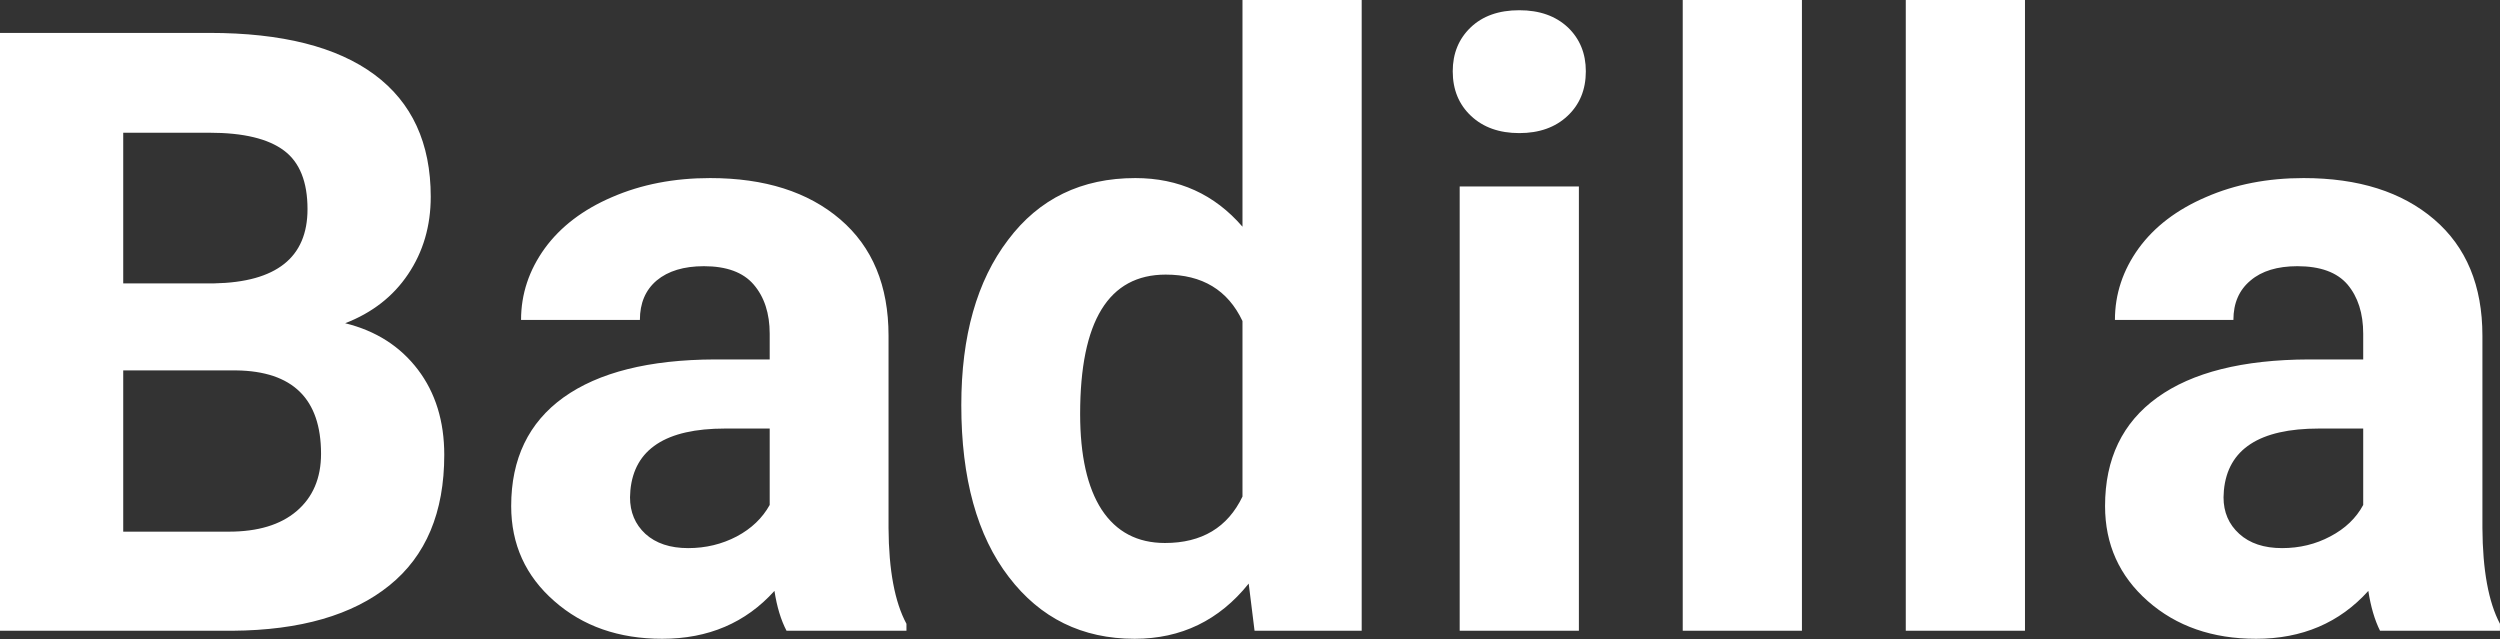 <?xml version="1.0" encoding="UTF-8" standalone="yes"?>
<svg xmlns="http://www.w3.org/2000/svg" width="68.371" height="17.475" viewBox="0 0 68.371 17.475" fill="#FFFFFF">
  <rect x="0" y="0" width="68.371" height="17.475" fill="#333333" stroke="none"/>
  <path d="M6.36 17.25L0 17.25L0 0.90L5.73 0.90Q8.70 0.90 10.24 2.04Q11.78 3.18 11.78 5.38L11.78 5.38Q11.78 6.58 11.16 7.50Q10.55 8.41 9.44 8.84L9.44 8.84Q10.70 9.15 11.43 10.11Q12.15 11.06 12.15 12.44L12.15 12.44Q12.15 14.80 10.65 16.01Q9.14 17.23 6.36 17.25L6.36 17.25ZM6.46 10.13L3.37 10.13L3.37 14.54L6.26 14.54Q7.45 14.54 8.11 13.98Q8.78 13.41 8.78 12.41L8.78 12.41Q8.78 10.16 6.46 10.13L6.46 10.13ZM3.37 3.63L3.37 7.75L5.86 7.75Q8.41 7.70 8.41 5.72L8.41 5.72Q8.41 4.60 7.77 4.12Q7.12 3.63 5.73 3.63L5.73 3.63L3.37 3.63ZM24.79 17.25L21.51 17.25Q21.28 16.81 21.18 16.16L21.18 16.16Q20.00 17.47 18.11 17.47L18.11 17.47Q16.33 17.47 15.16 16.44Q13.98 15.41 13.98 13.84L13.98 13.84Q13.98 11.90 15.41 10.87Q16.85 9.84 19.55 9.83L19.55 9.83L21.05 9.83L21.05 9.13Q21.05 8.29 20.61 7.78Q20.18 7.28 19.25 7.28L19.25 7.28Q18.43 7.28 17.96 7.67Q17.50 8.06 17.50 8.75L17.50 8.75L14.25 8.75Q14.25 7.69 14.90 6.79Q15.55 5.90 16.74 5.39Q17.94 4.87 19.42 4.87L19.42 4.87Q21.66 4.87 22.98 6.00Q24.30 7.13 24.30 9.18L24.30 9.18L24.30 14.44Q24.31 16.17 24.79 17.06L24.79 17.06L24.79 17.25ZM18.82 14.99L18.82 14.99Q19.54 14.99 20.15 14.67Q20.75 14.35 21.05 13.81L21.05 13.81L21.05 11.72L19.83 11.72Q17.40 11.72 17.24 13.41L17.24 13.41L17.23 13.60Q17.23 14.21 17.65 14.60Q18.08 14.99 18.82 14.99ZM26.29 11.08L26.29 11.08Q26.29 8.24 27.57 6.56Q28.84 4.87 31.05 4.87L31.05 4.87Q32.83 4.87 33.98 6.20L33.98 6.20L33.98 0L37.24 0L37.24 17.25L34.31 17.25L34.15 15.96Q32.94 17.47 31.03 17.47L31.03 17.47Q28.88 17.47 27.59 15.78Q26.29 14.09 26.29 11.08ZM29.54 11.32L29.54 11.32Q29.54 13.03 30.13 13.94Q30.73 14.85 31.86 14.85L31.86 14.85Q33.37 14.85 33.98 13.58L33.98 13.58L33.98 8.78Q33.38 7.51 31.88 7.51L31.88 7.51Q29.54 7.51 29.54 11.32ZM43.18 5.10L43.18 17.25L39.92 17.25L39.92 5.10L43.18 5.10ZM39.73 1.95L39.73 1.95Q39.73 1.22 40.22 0.75Q40.71 0.28 41.55 0.28L41.55 0.28Q42.38 0.28 42.88 0.75Q43.37 1.22 43.37 1.95L43.37 1.95Q43.37 2.70 42.87 3.17Q42.37 3.64 41.55 3.64Q40.73 3.64 40.23 3.17Q39.73 2.70 39.73 1.95ZM49.28 0L49.28 17.25L46.02 17.25L46.02 0L49.28 0ZM55.38 0L55.38 17.25L52.12 17.25L52.12 0L55.38 0ZM68.37 17.25L65.09 17.25Q64.87 16.81 64.77 16.16L64.77 16.16Q63.59 17.47 61.70 17.47L61.70 17.47Q59.91 17.47 58.74 16.44Q57.57 15.41 57.57 13.84L57.57 13.84Q57.57 11.90 59.00 10.87Q60.43 9.84 63.14 9.83L63.14 9.83L64.63 9.83L64.63 9.13Q64.63 8.29 64.20 7.78Q63.77 7.28 62.83 7.28L62.83 7.28Q62.01 7.28 61.55 7.67Q61.08 8.06 61.08 8.75L61.08 8.75L57.84 8.75Q57.84 7.69 58.49 6.79Q59.14 5.90 60.33 5.39Q61.52 4.87 63.00 4.87L63.00 4.87Q65.25 4.87 66.57 6.00Q67.89 7.13 67.89 9.18L67.89 9.18L67.89 14.44Q67.90 16.17 68.37 17.06L68.37 17.06L68.37 17.25ZM62.41 14.99L62.41 14.99Q63.13 14.99 63.73 14.67Q64.34 14.35 64.63 13.81L64.63 13.81L64.63 11.72L63.42 11.72Q60.98 11.72 60.82 13.41L60.82 13.41L60.81 13.60Q60.81 14.21 61.24 14.60Q61.67 14.99 62.41 14.99Z"/>
</svg>